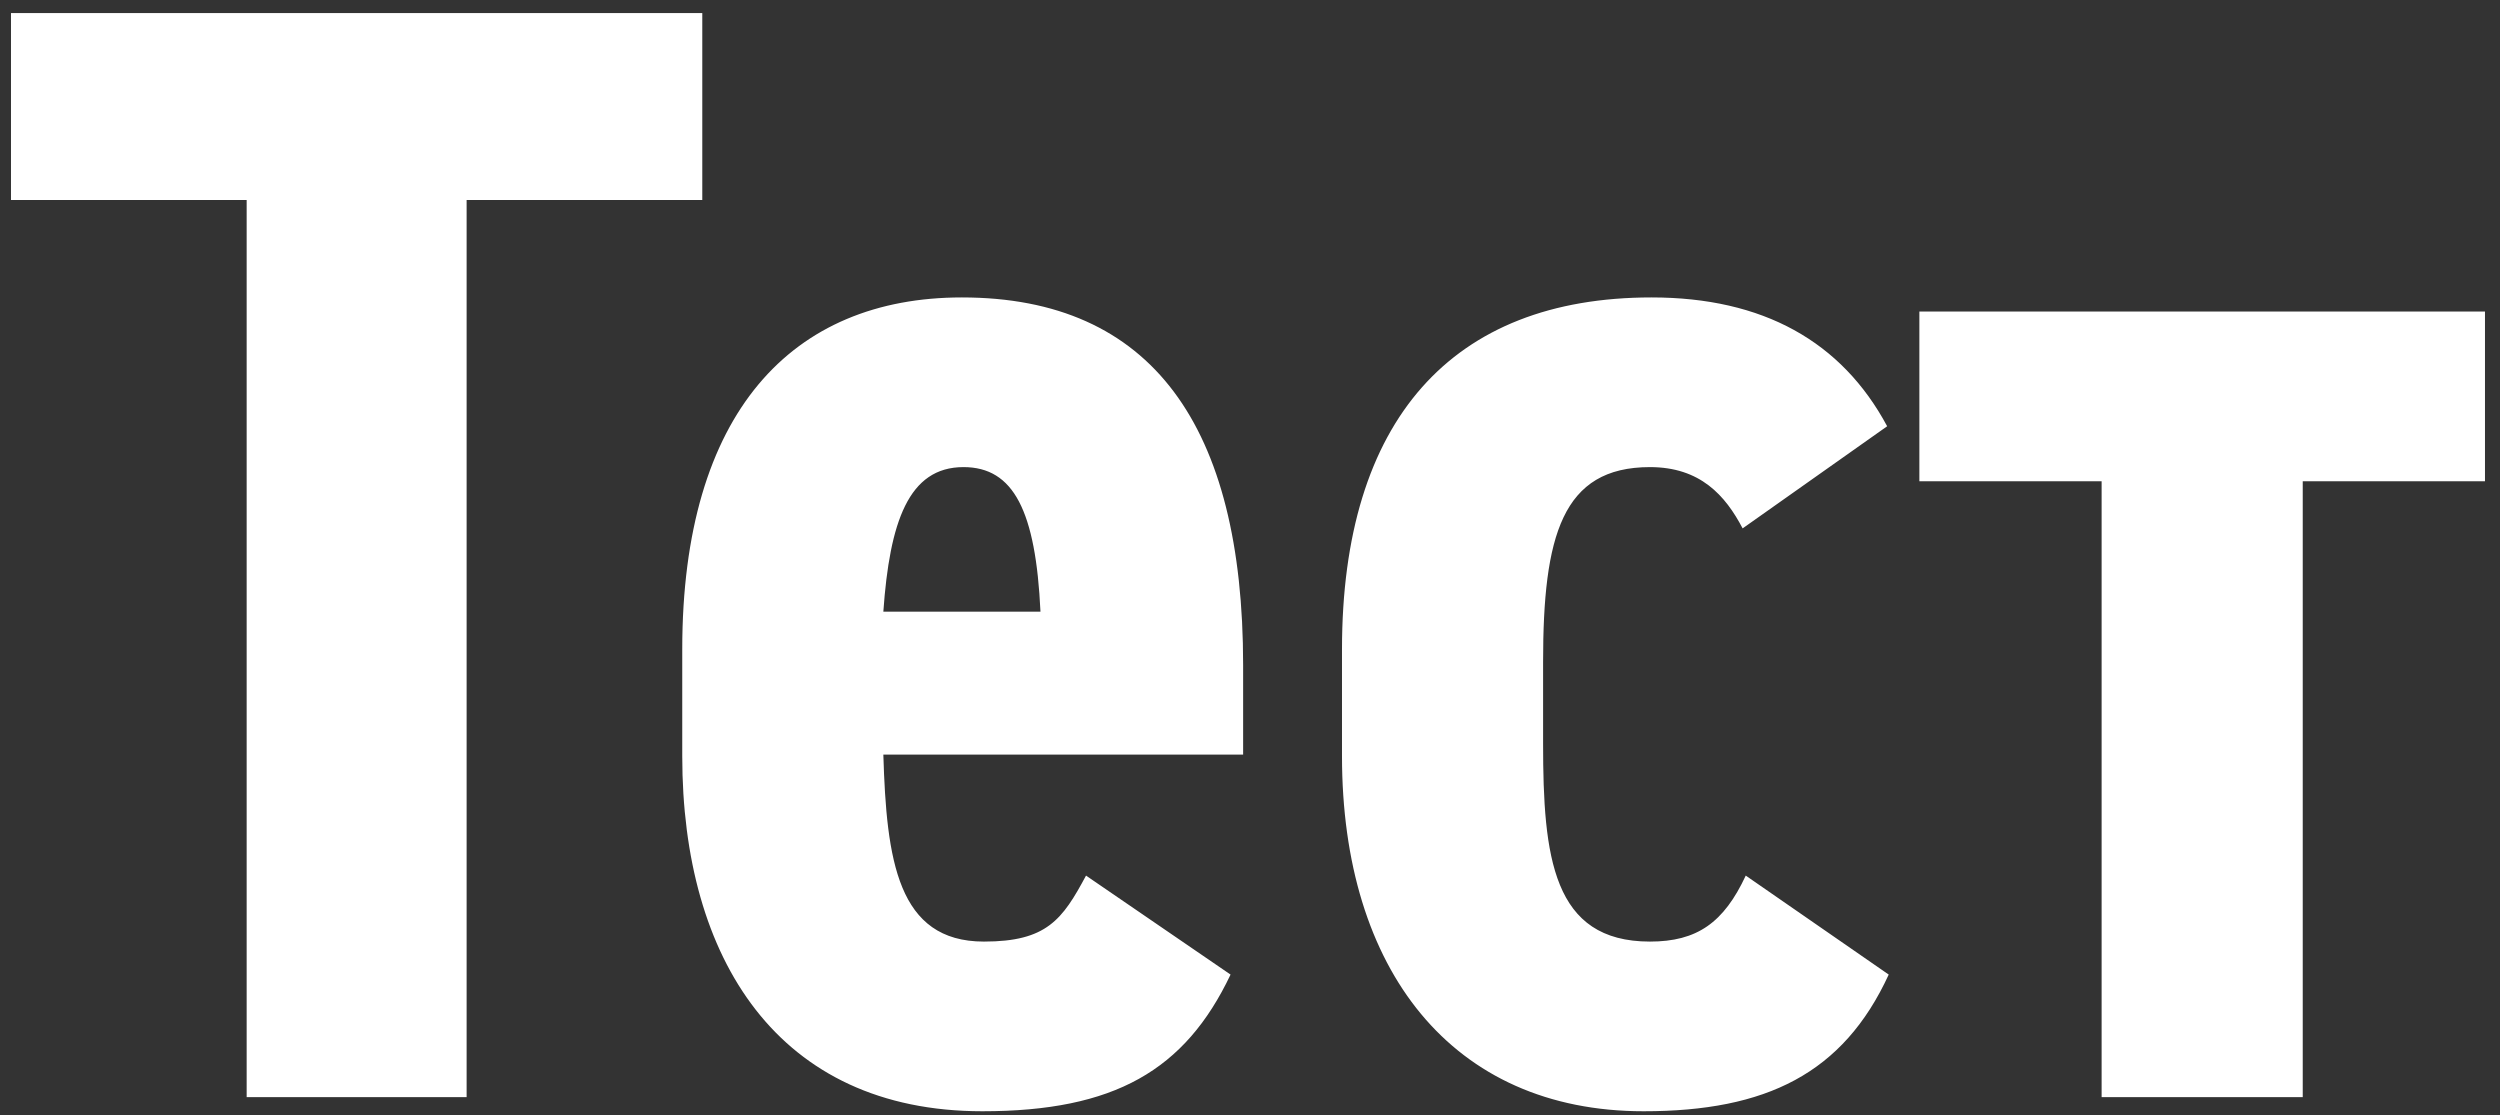 <?xml version="1.0" encoding="UTF-8"?> <svg xmlns="http://www.w3.org/2000/svg" width="139" height="62" viewBox="0 0 139 62" fill="none"><rect x="0" y="0" width="139" height="62" fill="#333333" stroke="none"/> <path d="M0.611 0.726H39.047V11.121H25.944V61H13.714V11.121H0.611V0.726ZM60.383 48.683L68.419 54.187C65.886 59.515 61.955 61.786 54.617 61.786C43.262 61.786 37.933 53.313 37.933 42.044V36.104C37.933 22.914 44.048 16.537 53.482 16.537C64.052 16.537 69.118 23.7 69.118 36.978V41.957H49.114C49.289 47.81 49.9 52.352 54.705 52.352C58.199 52.352 59.072 51.129 60.383 48.683ZM53.569 25.971C50.512 25.971 49.464 29.029 49.114 34.008H57.85C57.587 28.417 56.365 25.971 53.569 25.971ZM97.064 48.683L105.013 54.187C102.48 59.69 98.2 61.786 91.386 61.786C80.729 61.786 74.615 53.924 74.615 42.044V36.104C74.615 23.351 80.729 16.537 91.823 16.537C98.025 16.537 102.393 18.983 104.926 23.7L96.89 29.378C95.929 27.544 94.531 25.971 91.736 25.971C86.844 25.971 85.796 29.815 85.796 36.803V41.346C85.796 47.635 86.32 52.352 91.736 52.352C94.356 52.352 95.841 51.304 97.064 48.683ZM106.717 17.323H138.165V26.758H128.032V61H116.85V26.758H106.717V17.323Z" fill="white"></path> </svg> 
